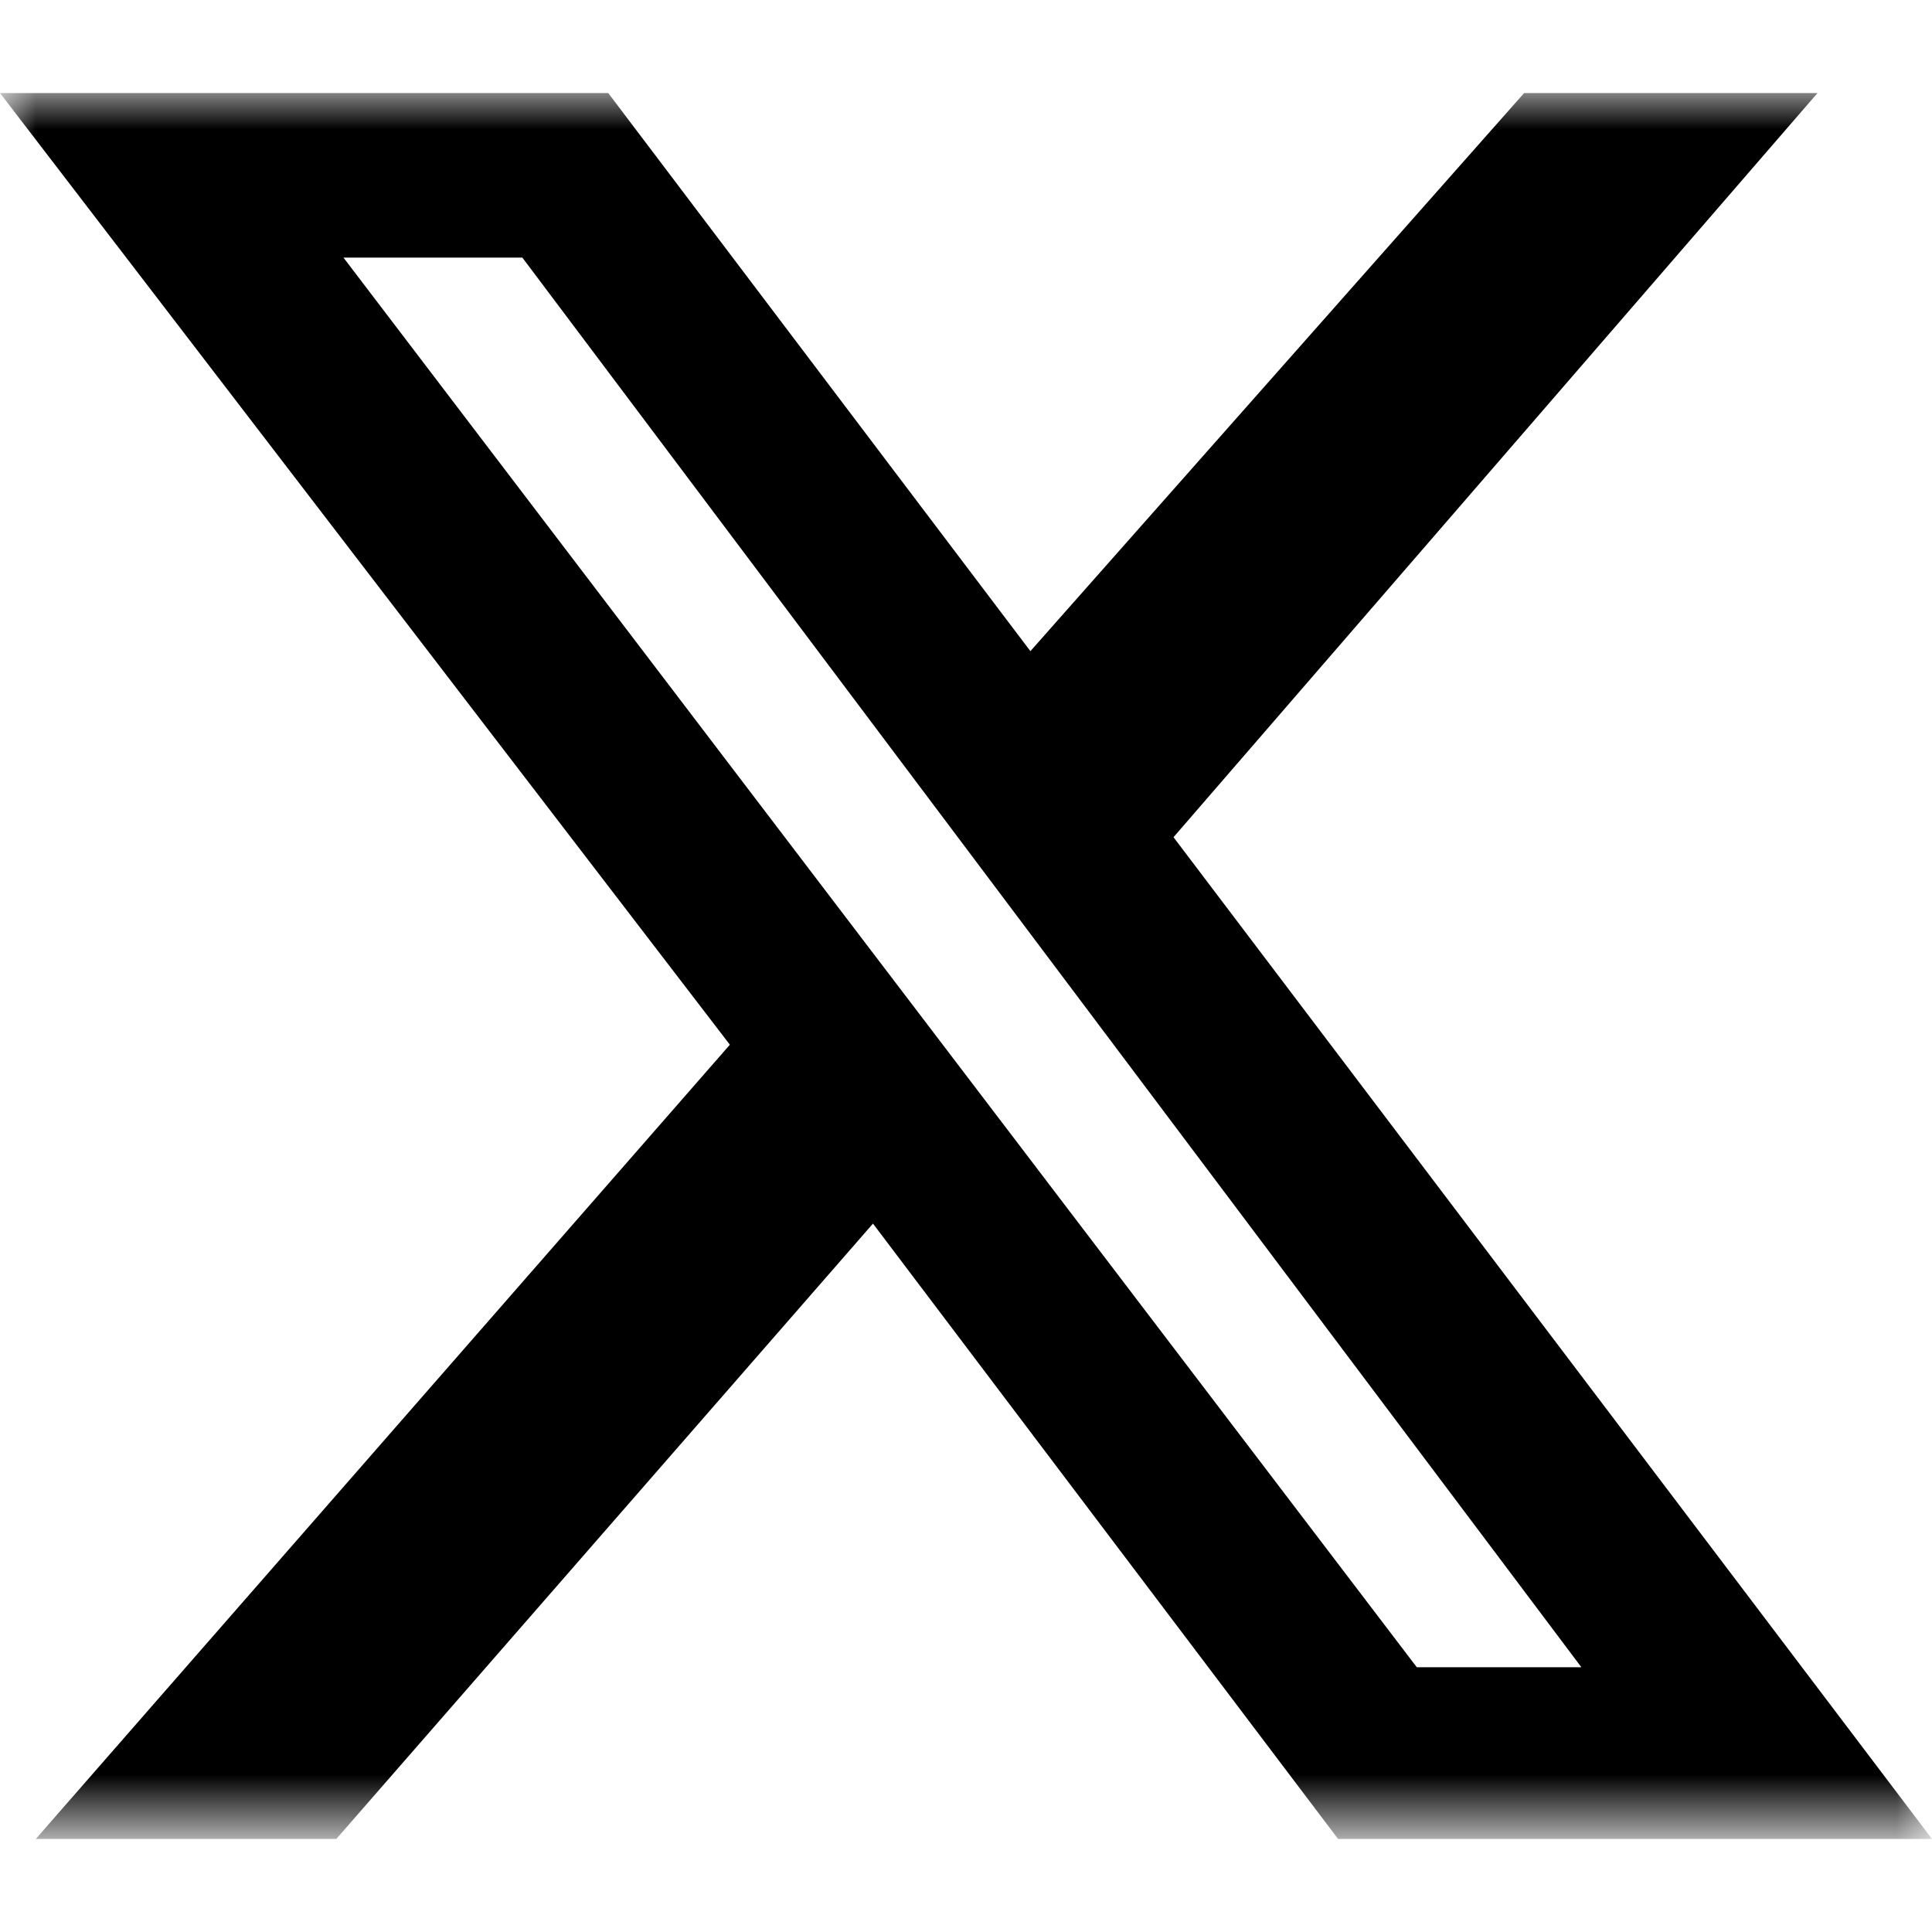 <?xml version="1.0" encoding="utf-8"?>
<!-- Generator: Adobe Illustrator 26.0.1, SVG Export Plug-In . SVG Version: 6.00 Build 0)  -->
<svg version="1.1" id="Layer_1" xmlns="http://www.w3.org/2000/svg" xmlns:xlink="http://www.w3.org/1999/xlink" x="0px" y="0px"
	 viewBox="0 0 27 27" style="enable-background:new 0 0 27 27;" xml:space="preserve">
<style type="text/css">
	.st0{fill:#FFFFFF;filter:url(#Adobe_OpacityMaskFilter);}
	.st1{mask:url(#mask0_74_217_00000075129029316588119350000007325587476649775772_);}
</style>
<defs>
	<filter id="Adobe_OpacityMaskFilter" filterUnits="userSpaceOnUse" x="0" y="1.3" width="27" height="24.5">
		<feColorMatrix  type="matrix" values="1 0 0 0 0  0 1 0 0 0  0 0 1 0 0  0 0 0 1 0"/>
	</filter>
</defs>
<mask maskUnits="userSpaceOnUse" x="0" y="1.3" width="27" height="24.5" id="mask0_74_217_00000075129029316588119350000007325587476649775772_">
	<path class="st0" d="M0,0h27v27H0V0z"/>
</mask>
<g class="st1">
	<path d="M21.3,1.3h4.1l-9,10.4L27,25.7h-8.3l-6.5-8.6l-7.5,8.6H0.5l9.7-11.1L0,1.3h8.5l5.9,7.8L21.3,1.3z M19.8,23.3h2.3L7.3,3.6
		H4.8L19.8,23.3z"/>
</g>
</svg>
